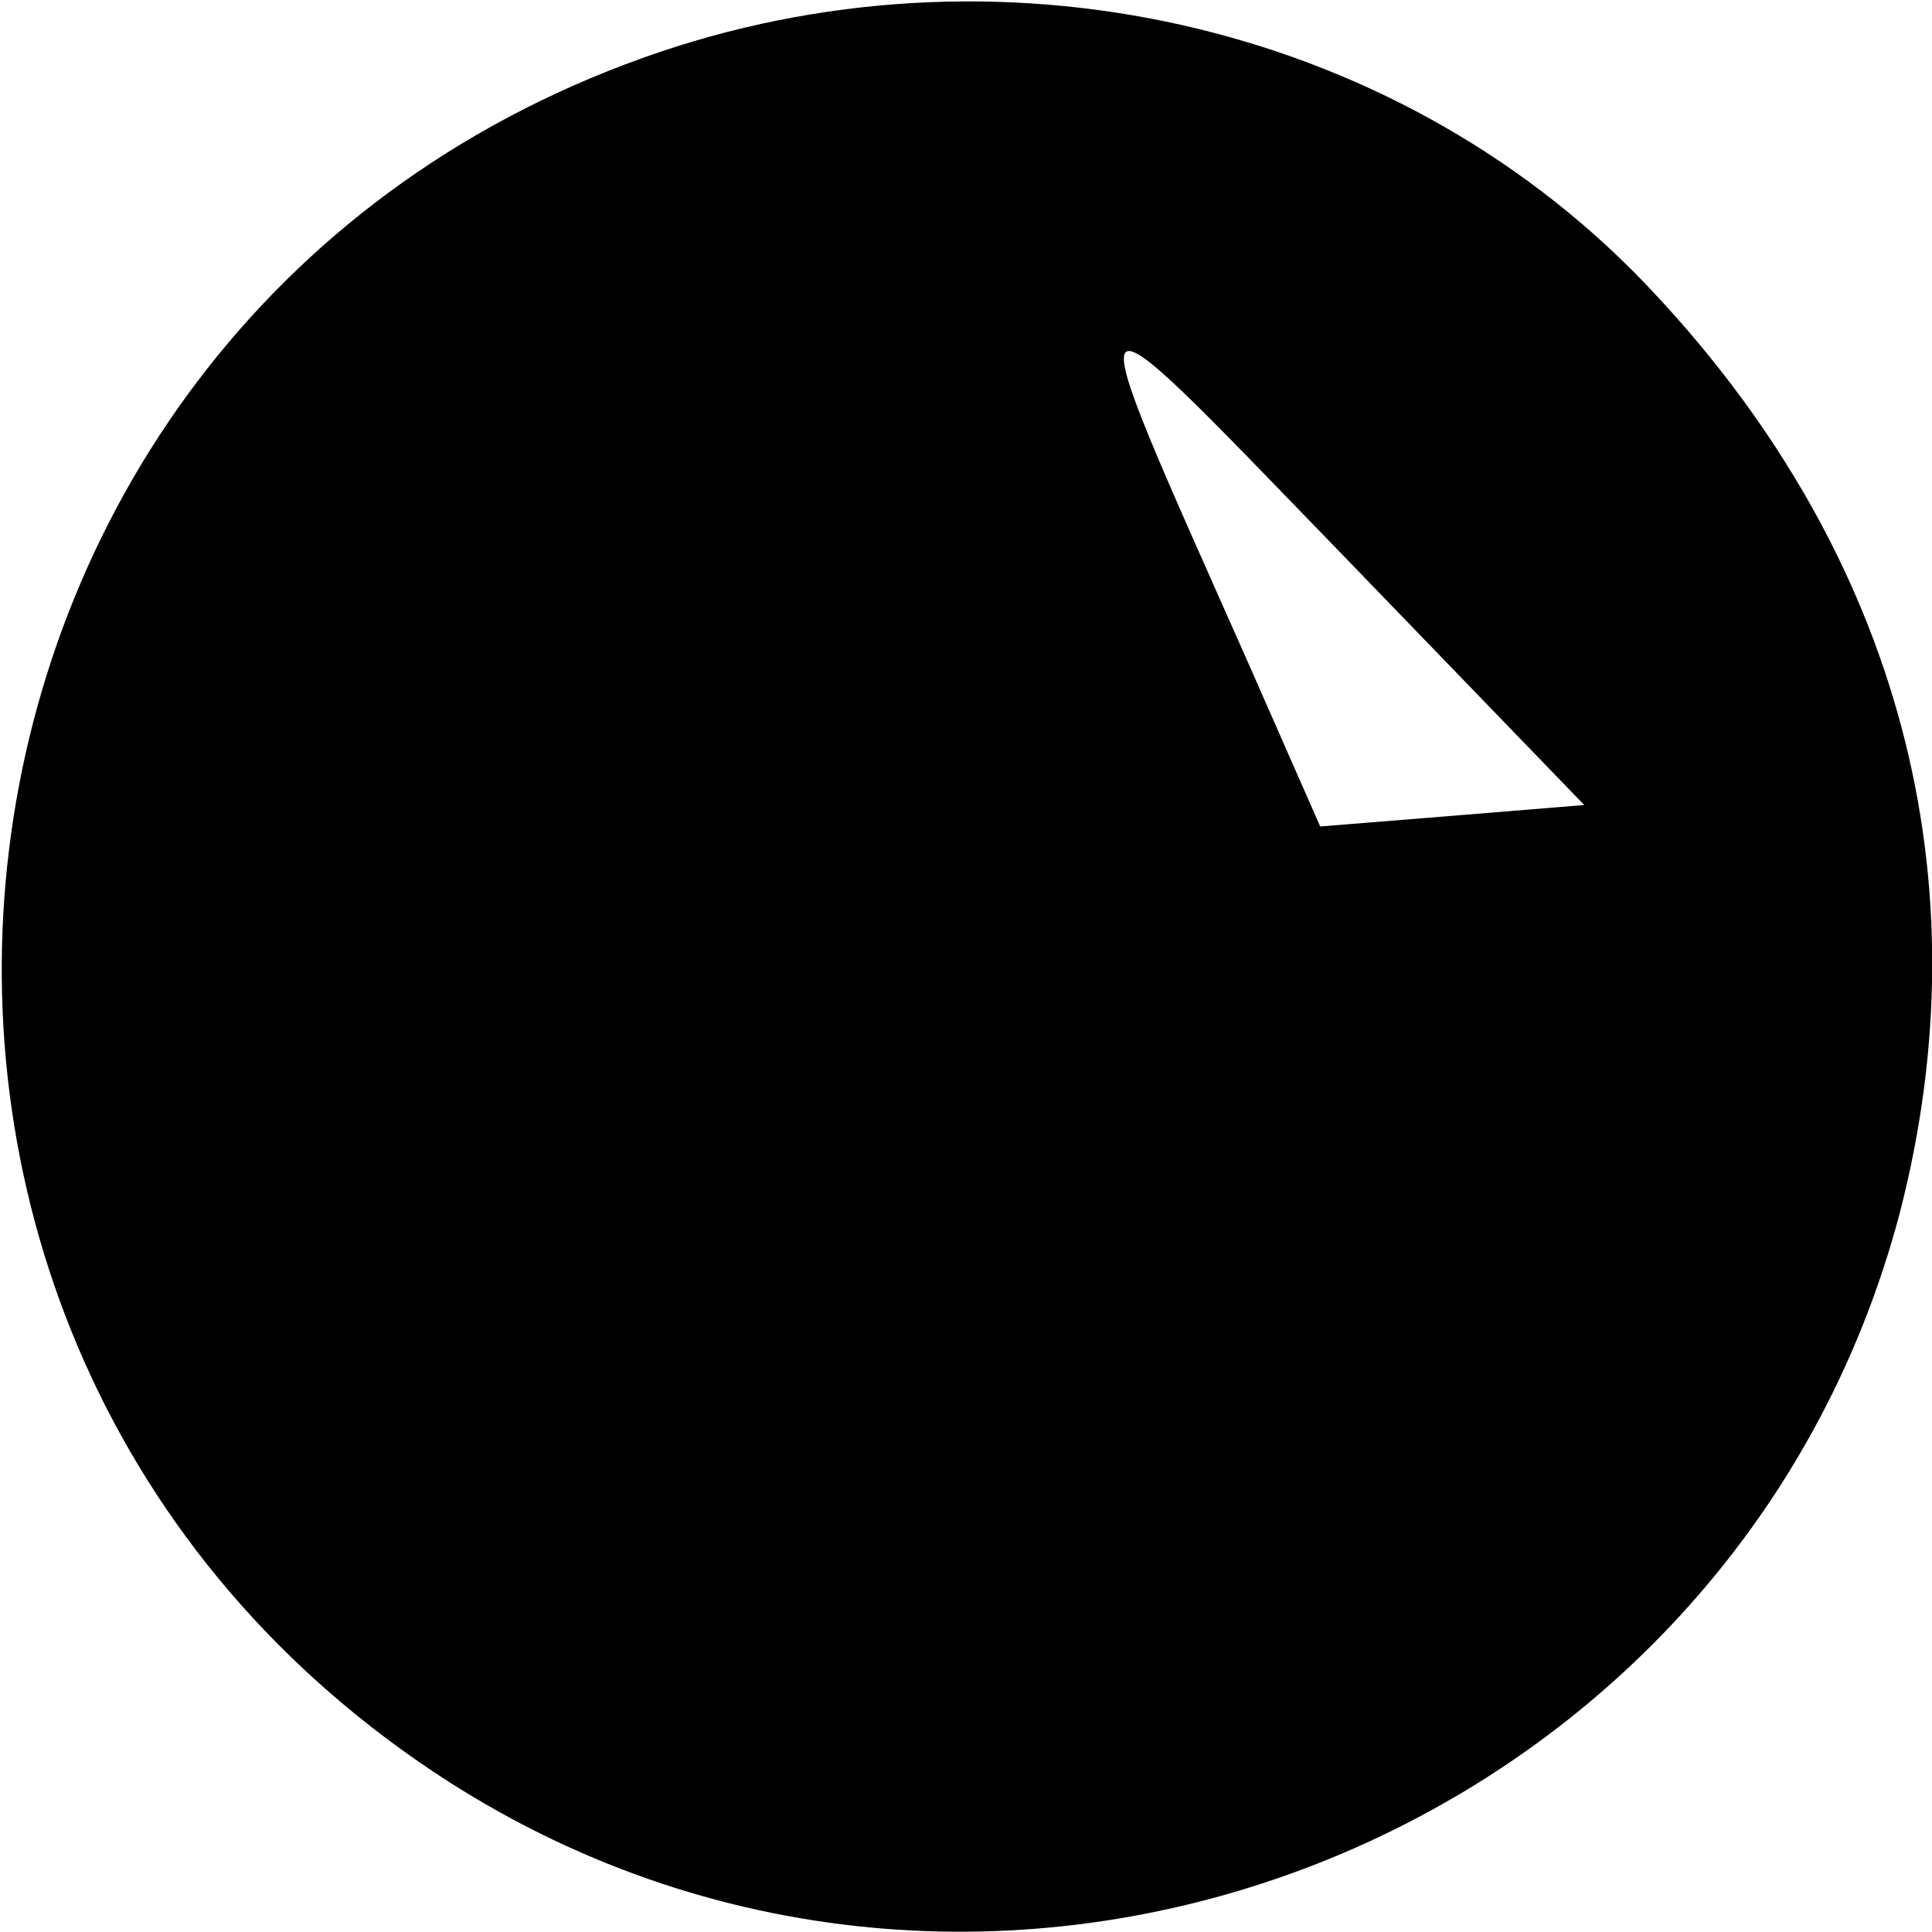 <?xml version="1.0" standalone="no"?>
<!DOCTYPE svg PUBLIC "-//W3C//DTD SVG 20010904//EN"
 "http://www.w3.org/TR/2001/REC-SVG-20010904/DTD/svg10.dtd">
<svg version="1.0" xmlns="http://www.w3.org/2000/svg"
 width="90pt" height="90pt" viewBox="0 0 90 90"
 preserveAspectRatio="xMidYMid meet">
<g transform="translate(0,90) scale(0.1,-0.1)"
fill="#000000" stroke="none">
<path d="M308 876 c-359 -121 -418 -601 -99 -806 255 -163 599 -27 676 265 40
155 0 306 -114 428 -115 124 -299 168 -463 113z m369 -356 l-62 -5 -33 75
c-83 187 -85 184 42 53 l114 -118 -61 -5z"/>
</g>
</svg>
